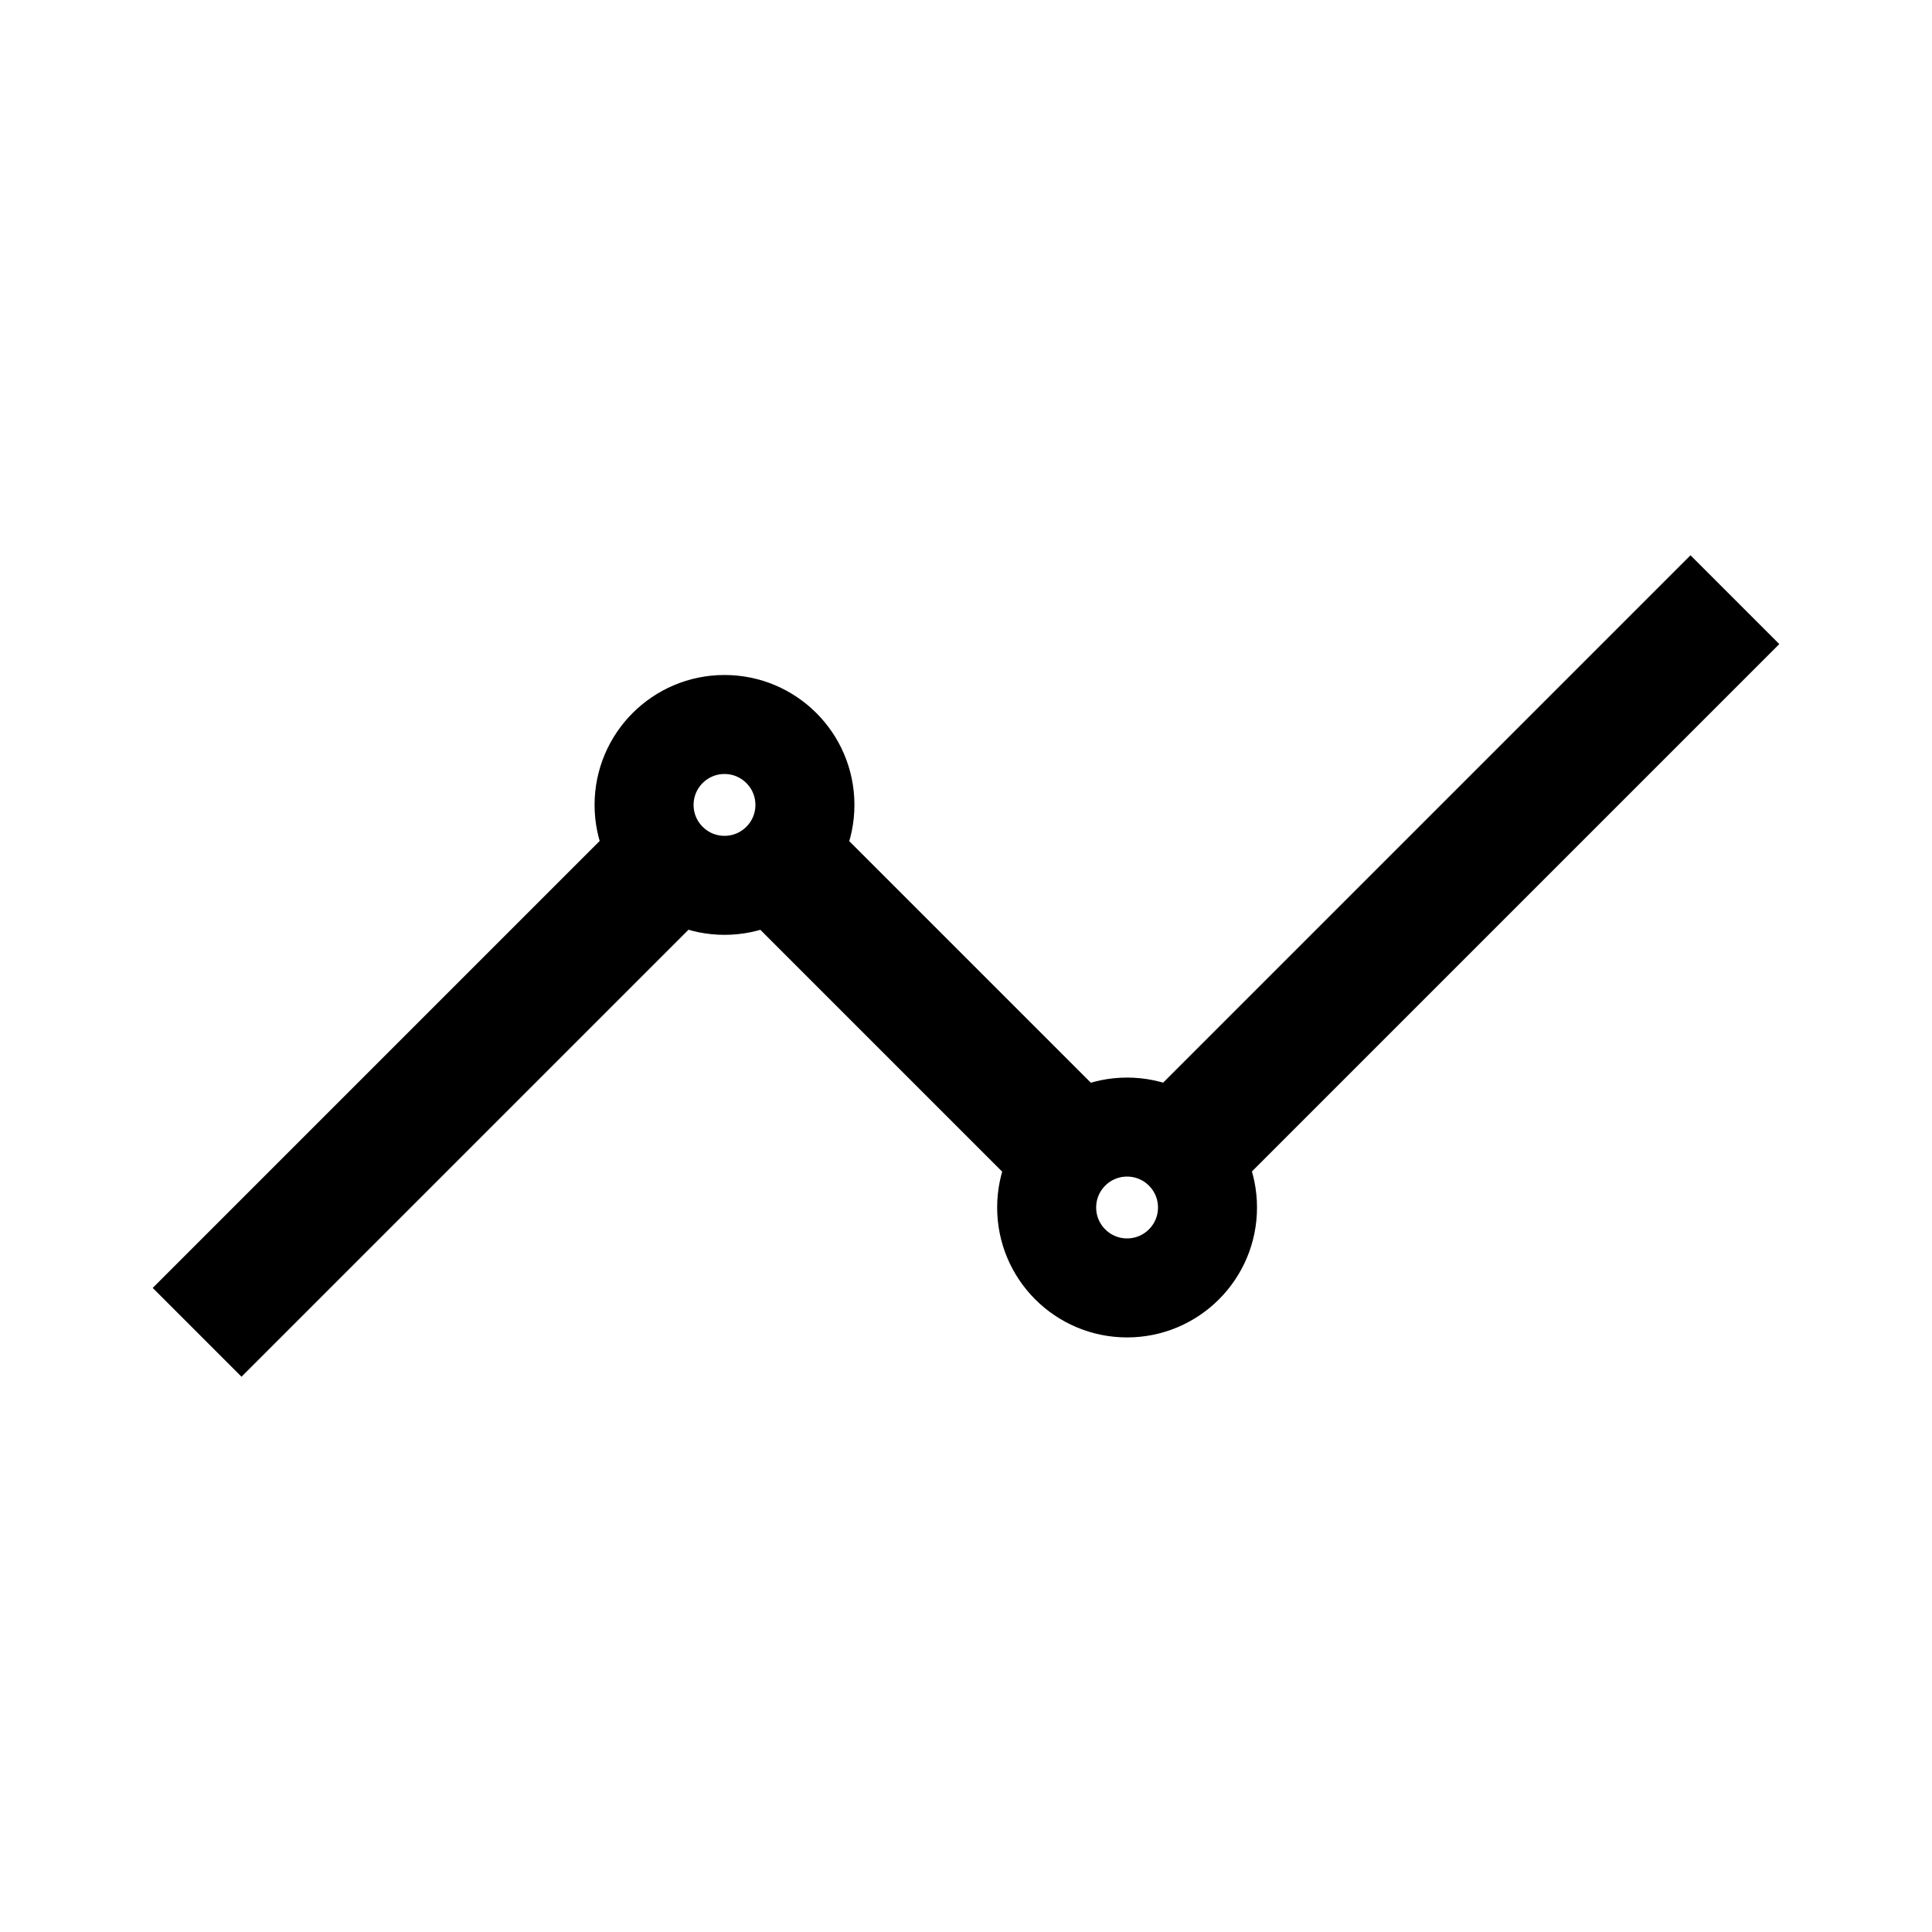<?xml version="1.0" encoding="UTF-8"?> <svg xmlns="http://www.w3.org/2000/svg" id="Layer_1" version="1.1" viewBox="0 0 800 800"><defs><style> .st0 { stroke-width: 41px; } .st0, .st1 { fill: none; stroke: #000; stroke-linecap: square; stroke-miterlimit: 133.3; } .st1 { stroke-width: 52px; } </style></defs><path class="st1" d="M100,533.3l166.7-166.7"></path><circle class="st0" cx="300" cy="333.3" r="33.3"></circle><circle class="st0" cx="466.7" cy="500" r="33.3"></circle><path class="st1" d="M333.3,366.7l100,100M500,466.7l200-200"></path></svg> 